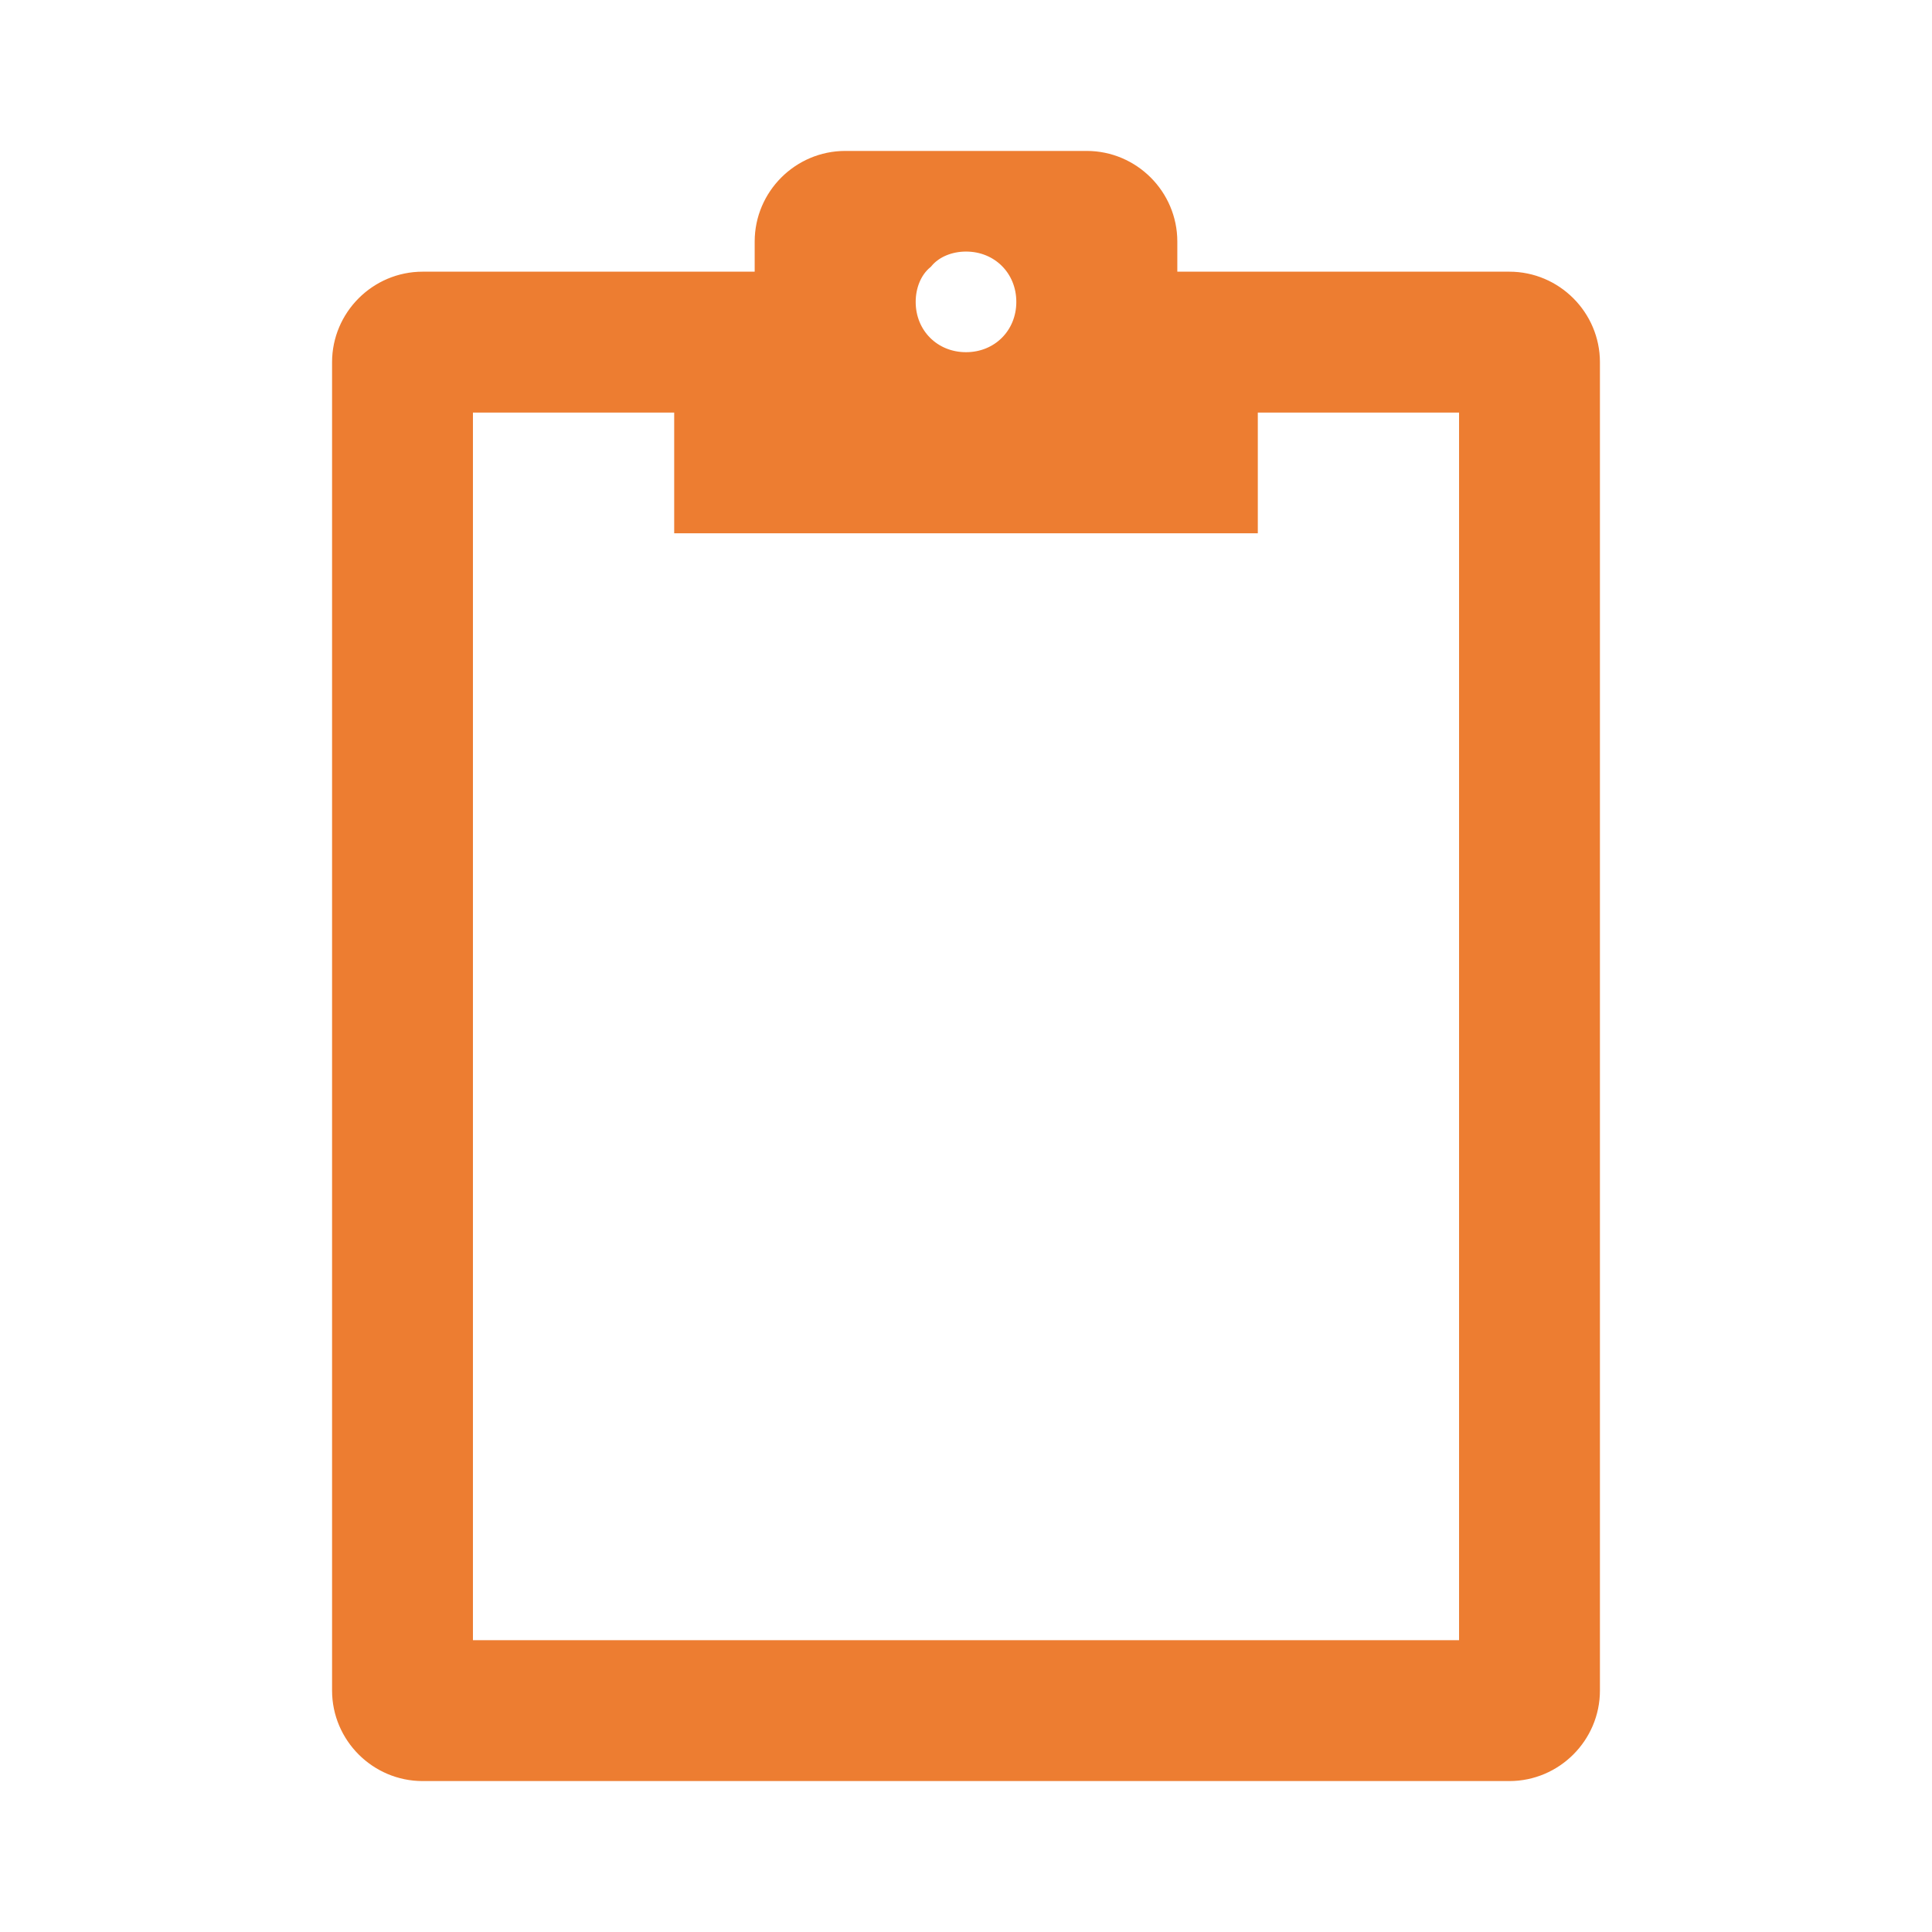 <svg width="238" height="238" xmlns="http://www.w3.org/2000/svg" xmlns:xlink="http://www.w3.org/1999/xlink" overflow="hidden"><defs><clipPath id="clip0"><rect x="622" y="270" width="238" height="238"/></clipPath></defs><g clip-path="url(#clip0)" transform="translate(-622 -270)"><path d="M802.979 473.292 679.021 473.292 679.021 319.583 706.292 319.583 706.292 334.458 775.708 334.458 775.708 319.583 802.979 319.583 802.979 473.292ZM741 299.75C745.215 299.75 748.438 302.973 748.438 307.188 748.438 311.402 745.215 314.625 741 314.625 736.785 314.625 733.562 311.402 733.562 307.188 733.562 305.204 734.306 303.221 735.794 301.981 737.033 300.494 739.017 299.75 741 299.75ZM807.938 304.708 765.792 304.708 765.792 299.75C765.792 294.296 761.329 289.833 755.875 289.833L726.125 289.833C720.671 289.833 716.208 294.296 716.208 299.75L716.208 304.708 674.062 304.708C668.608 304.708 664.146 309.171 664.146 314.625L664.146 478.25C664.146 483.704 668.608 488.167 674.062 488.167L807.938 488.167C813.392 488.167 817.854 483.704 817.854 478.25L817.854 314.625C817.854 309.171 813.392 304.708 807.938 304.708Z" stroke="#ED7D31" stroke-width="2.479" fill="#ED7D31"/></g></svg>